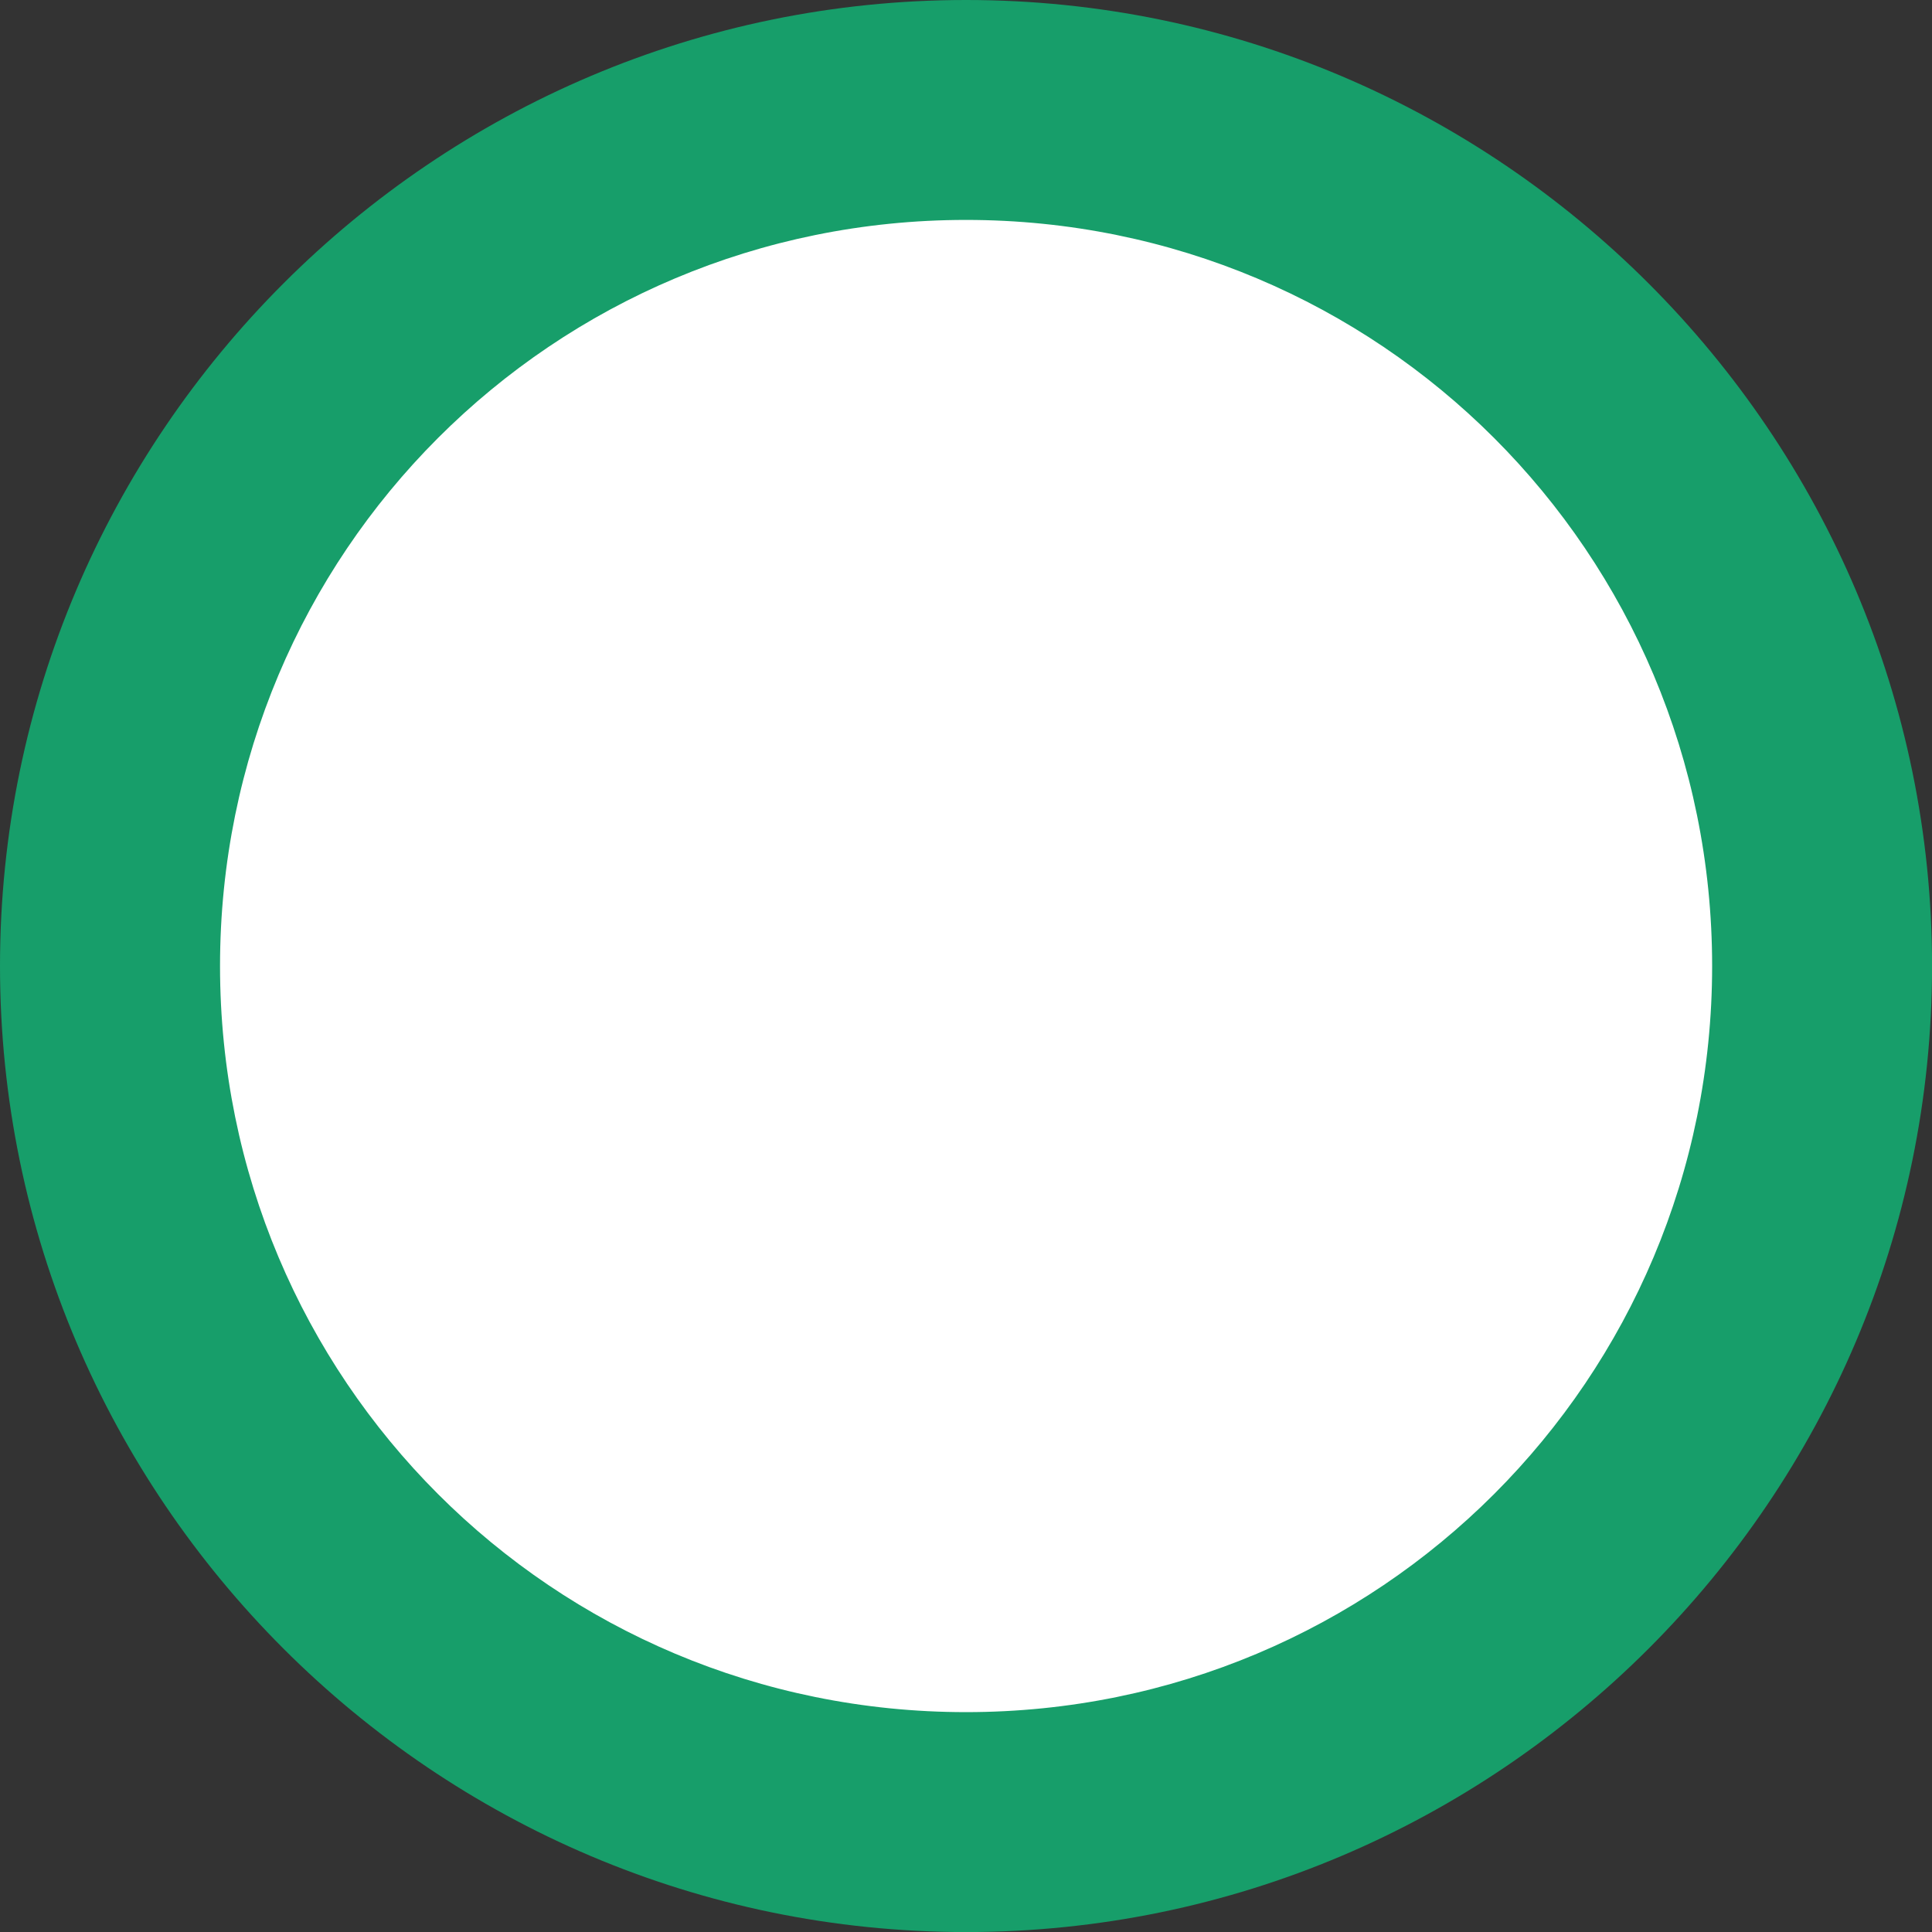<?xml version="1.0" encoding="UTF-8" standalone="no"?>
<!-- Created with Inkscape (http://www.inkscape.org/) -->

<svg
   width="36.273mm"
   height="36.273mm"
   viewBox="0 0 36.273 36.273"
   version="1.1"
   id="svg1"
   xml:space="preserve"
   xmlns="http://www.w3.org/2000/svg"
   xmlns:svg="http://www.w3.org/2000/svg"><rect x="0" y="0" width="36.273" height="36.273" fill="#333333" stroke="none"/><defs
     id="defs1" /><g
     id="layer1"
     transform="translate(-86.772,-130.363)"><path
       id="path1"
       style="fill:#ffffff;stroke:#ffffff;stroke-width:0"
       d="M 121.099,148.5 A 16.099,16.279 0 0 1 105,164.779 16.099,16.279 0 0 1 88.901,148.5 16.099,16.279 0 0 1 105,132.221 16.099,16.279 0 0 1 121.099,148.5 Z" /><path
       style="color:#000000;fill:#179e6a;stroke-width:0;stroke-dasharray:none"
       d="m 104.909,130.363 c -9.992,0 -18.137,8.145 -18.137,18.137 0,9.992 8.145,18.137 18.137,18.137 9.992,0 18.137,-8.145 18.137,-18.137 0,-9.992 -8.145,-18.137 -18.137,-18.137 z m 0,4.129 c 7.76,0 14.008,6.247 14.008,14.008 0,7.76 -6.247,14.008 -14.008,14.008 -7.76,0 -14.006,-6.247 -14.006,-14.008 -10e-7,-7.76 6.245,-14.008 14.006,-14.008 z"
       id="circle2" /></g></svg>
